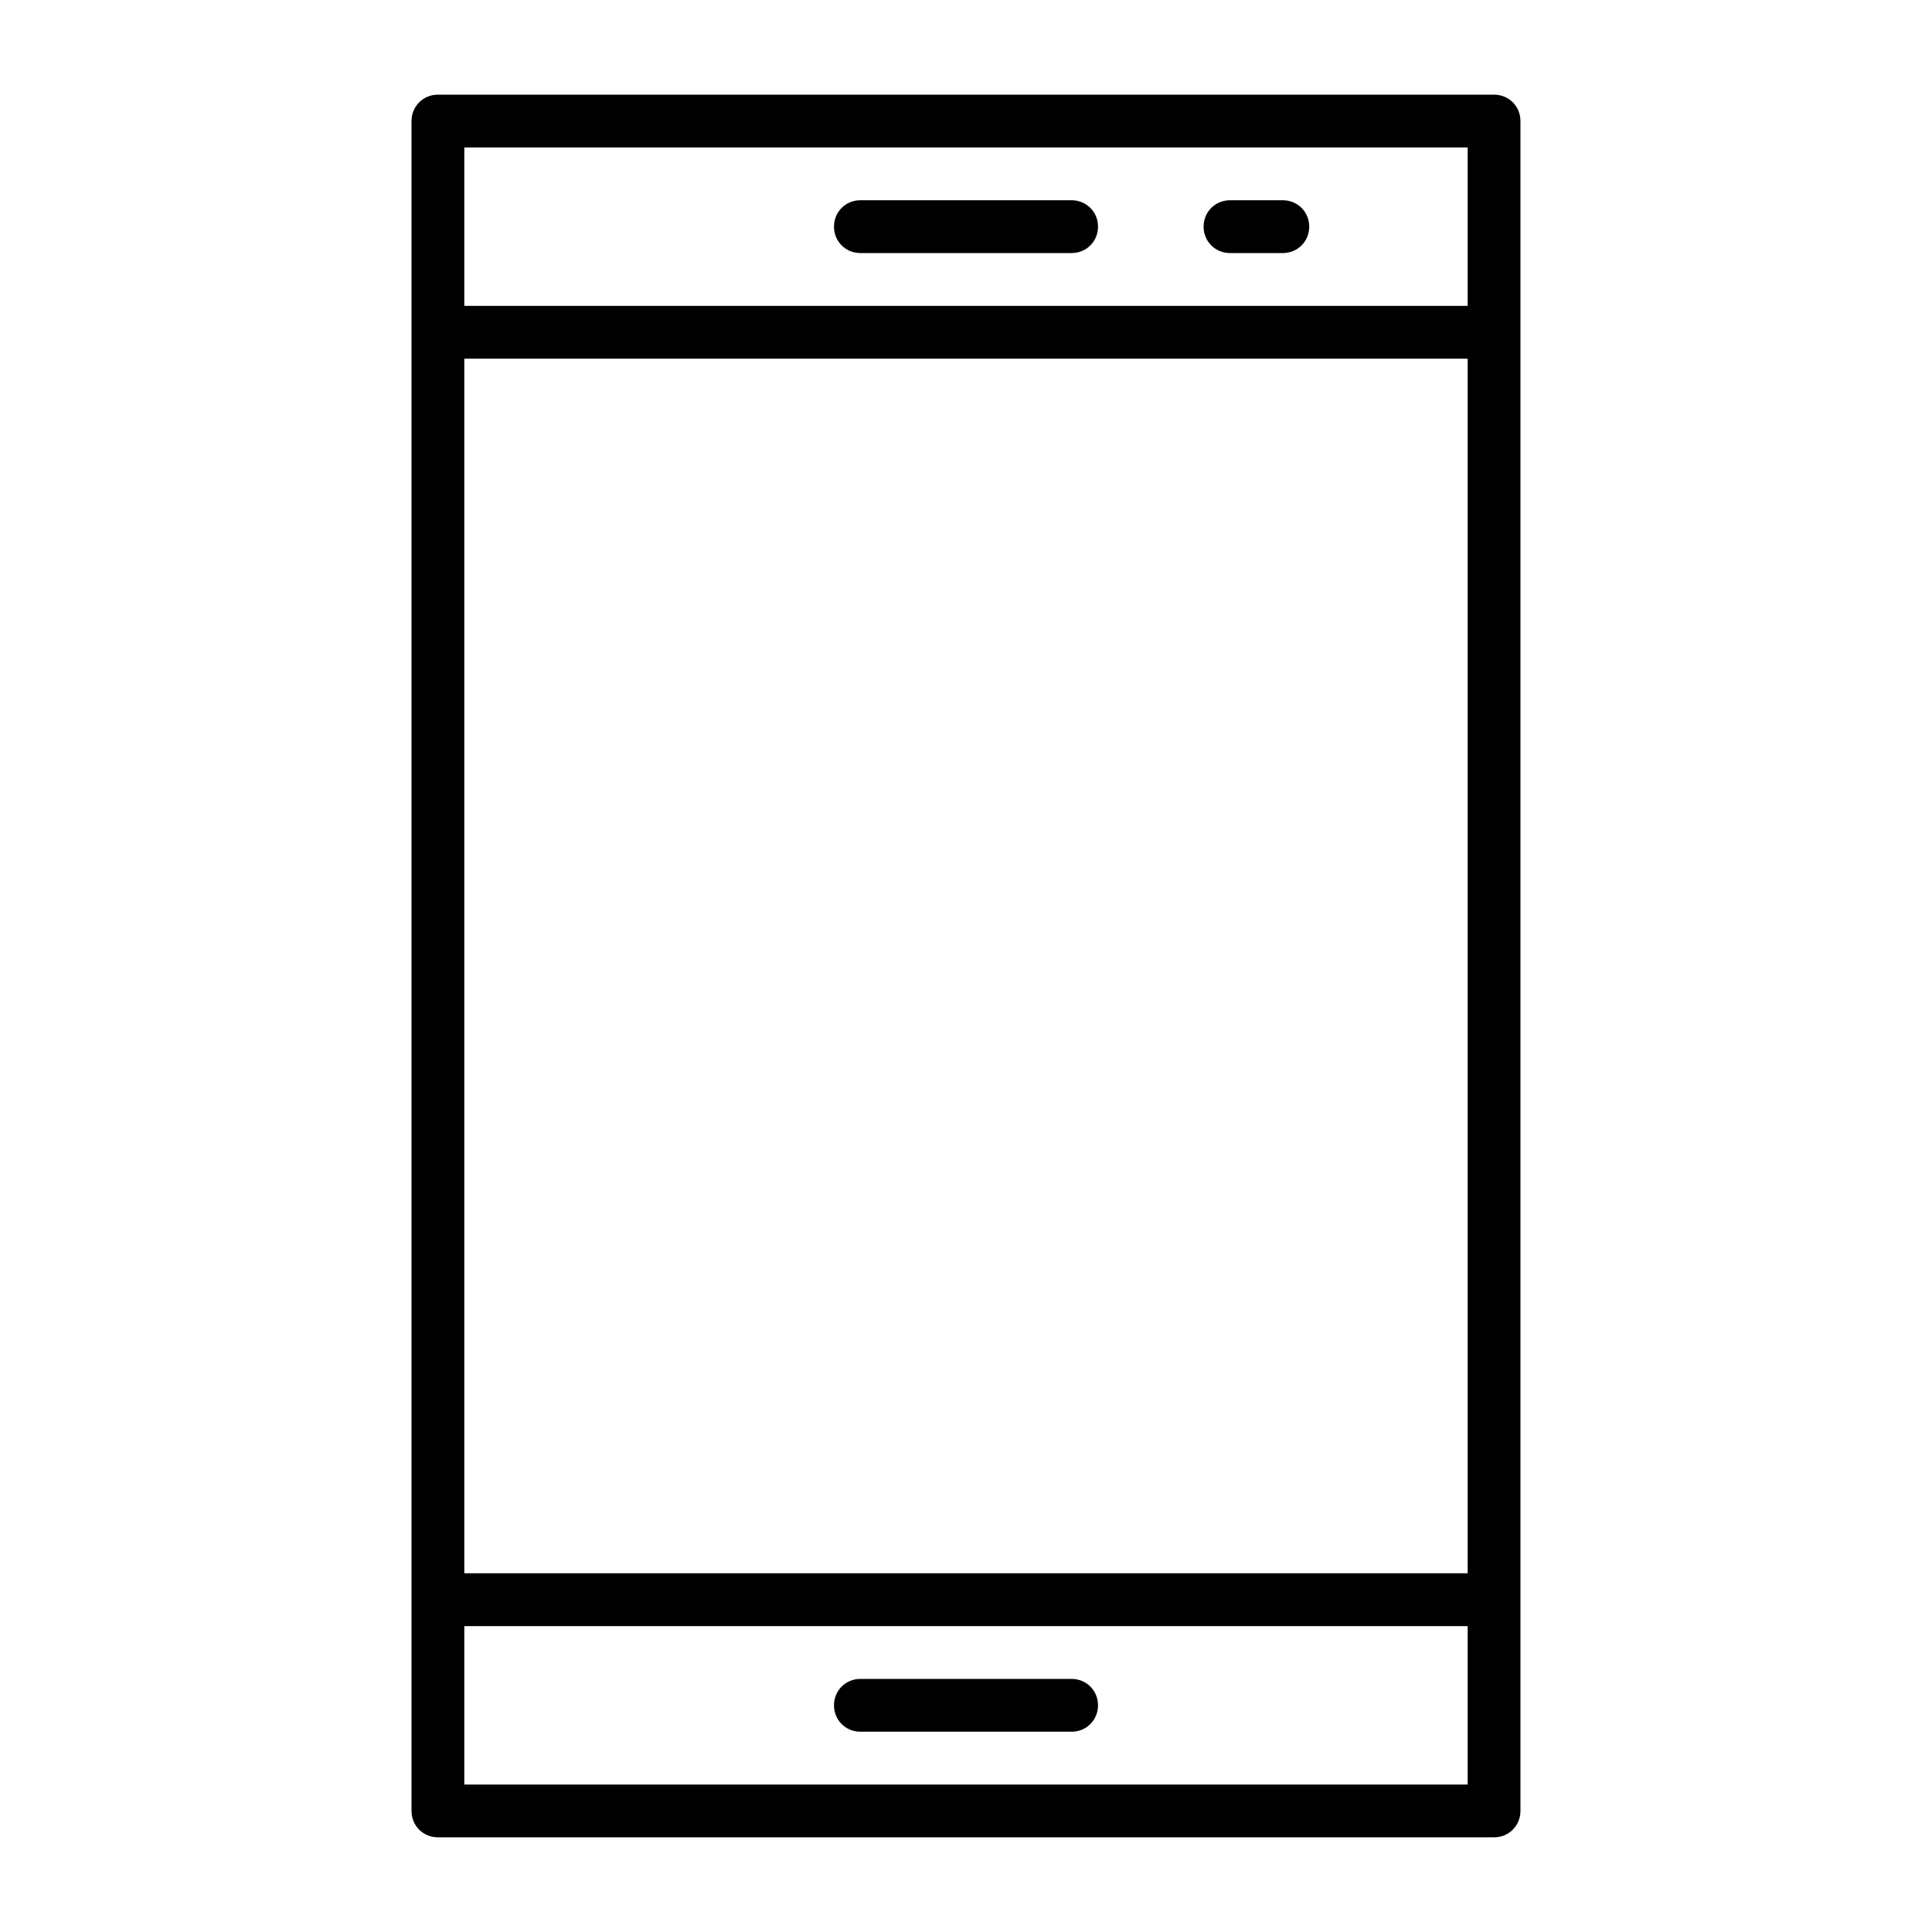 <?xml version="1.0" encoding="UTF-8"?>
<!-- Uploaded to: SVG Repo, www.svgrepo.com, Generator: SVG Repo Mixer Tools -->
<svg fill="#000000" width="800px" height="800px" version="1.1" viewBox="144 144 512 512" xmlns="http://www.w3.org/2000/svg">
 <g>
  <path d="m260.05 630.91h279.89c3.918 0 6.996-3.078 6.996-6.996v-447.83c0-3.918-3.078-6.996-6.996-6.996h-279.89c-3.918 0-6.996 3.078-6.996 6.996v447.83c0 3.918 3.078 6.996 6.996 6.996zm6.996-447.83h265.9v41.984h-265.9zm0 55.977h265.9v321.88h-265.9zm0 335.88h265.9v41.984h-265.9z"/>
  <path d="m427.99 197.07h-55.98c-3.918 0-6.996 3.078-6.996 6.996 0 3.918 3.078 6.996 6.996 6.996h55.98c3.918 0 6.996-3.078 6.996-6.996 0-3.918-3.078-6.996-6.996-6.996z"/>
  <path d="m427.99 588.93h-55.98c-3.918 0-6.996 3.078-6.996 6.996s3.078 6.996 6.996 6.996h55.98c3.918 0 6.996-3.078 6.996-6.996 0-3.914-3.078-6.996-6.996-6.996z"/>
  <path d="m483.96 197.07h-13.996c-3.918 0-6.996 3.078-6.996 6.996 0 3.918 3.078 6.996 6.996 6.996h13.996c3.918 0 6.996-3.078 6.996-6.996 0.004-3.918-3.074-6.996-6.996-6.996z"/>
 </g>
</svg>